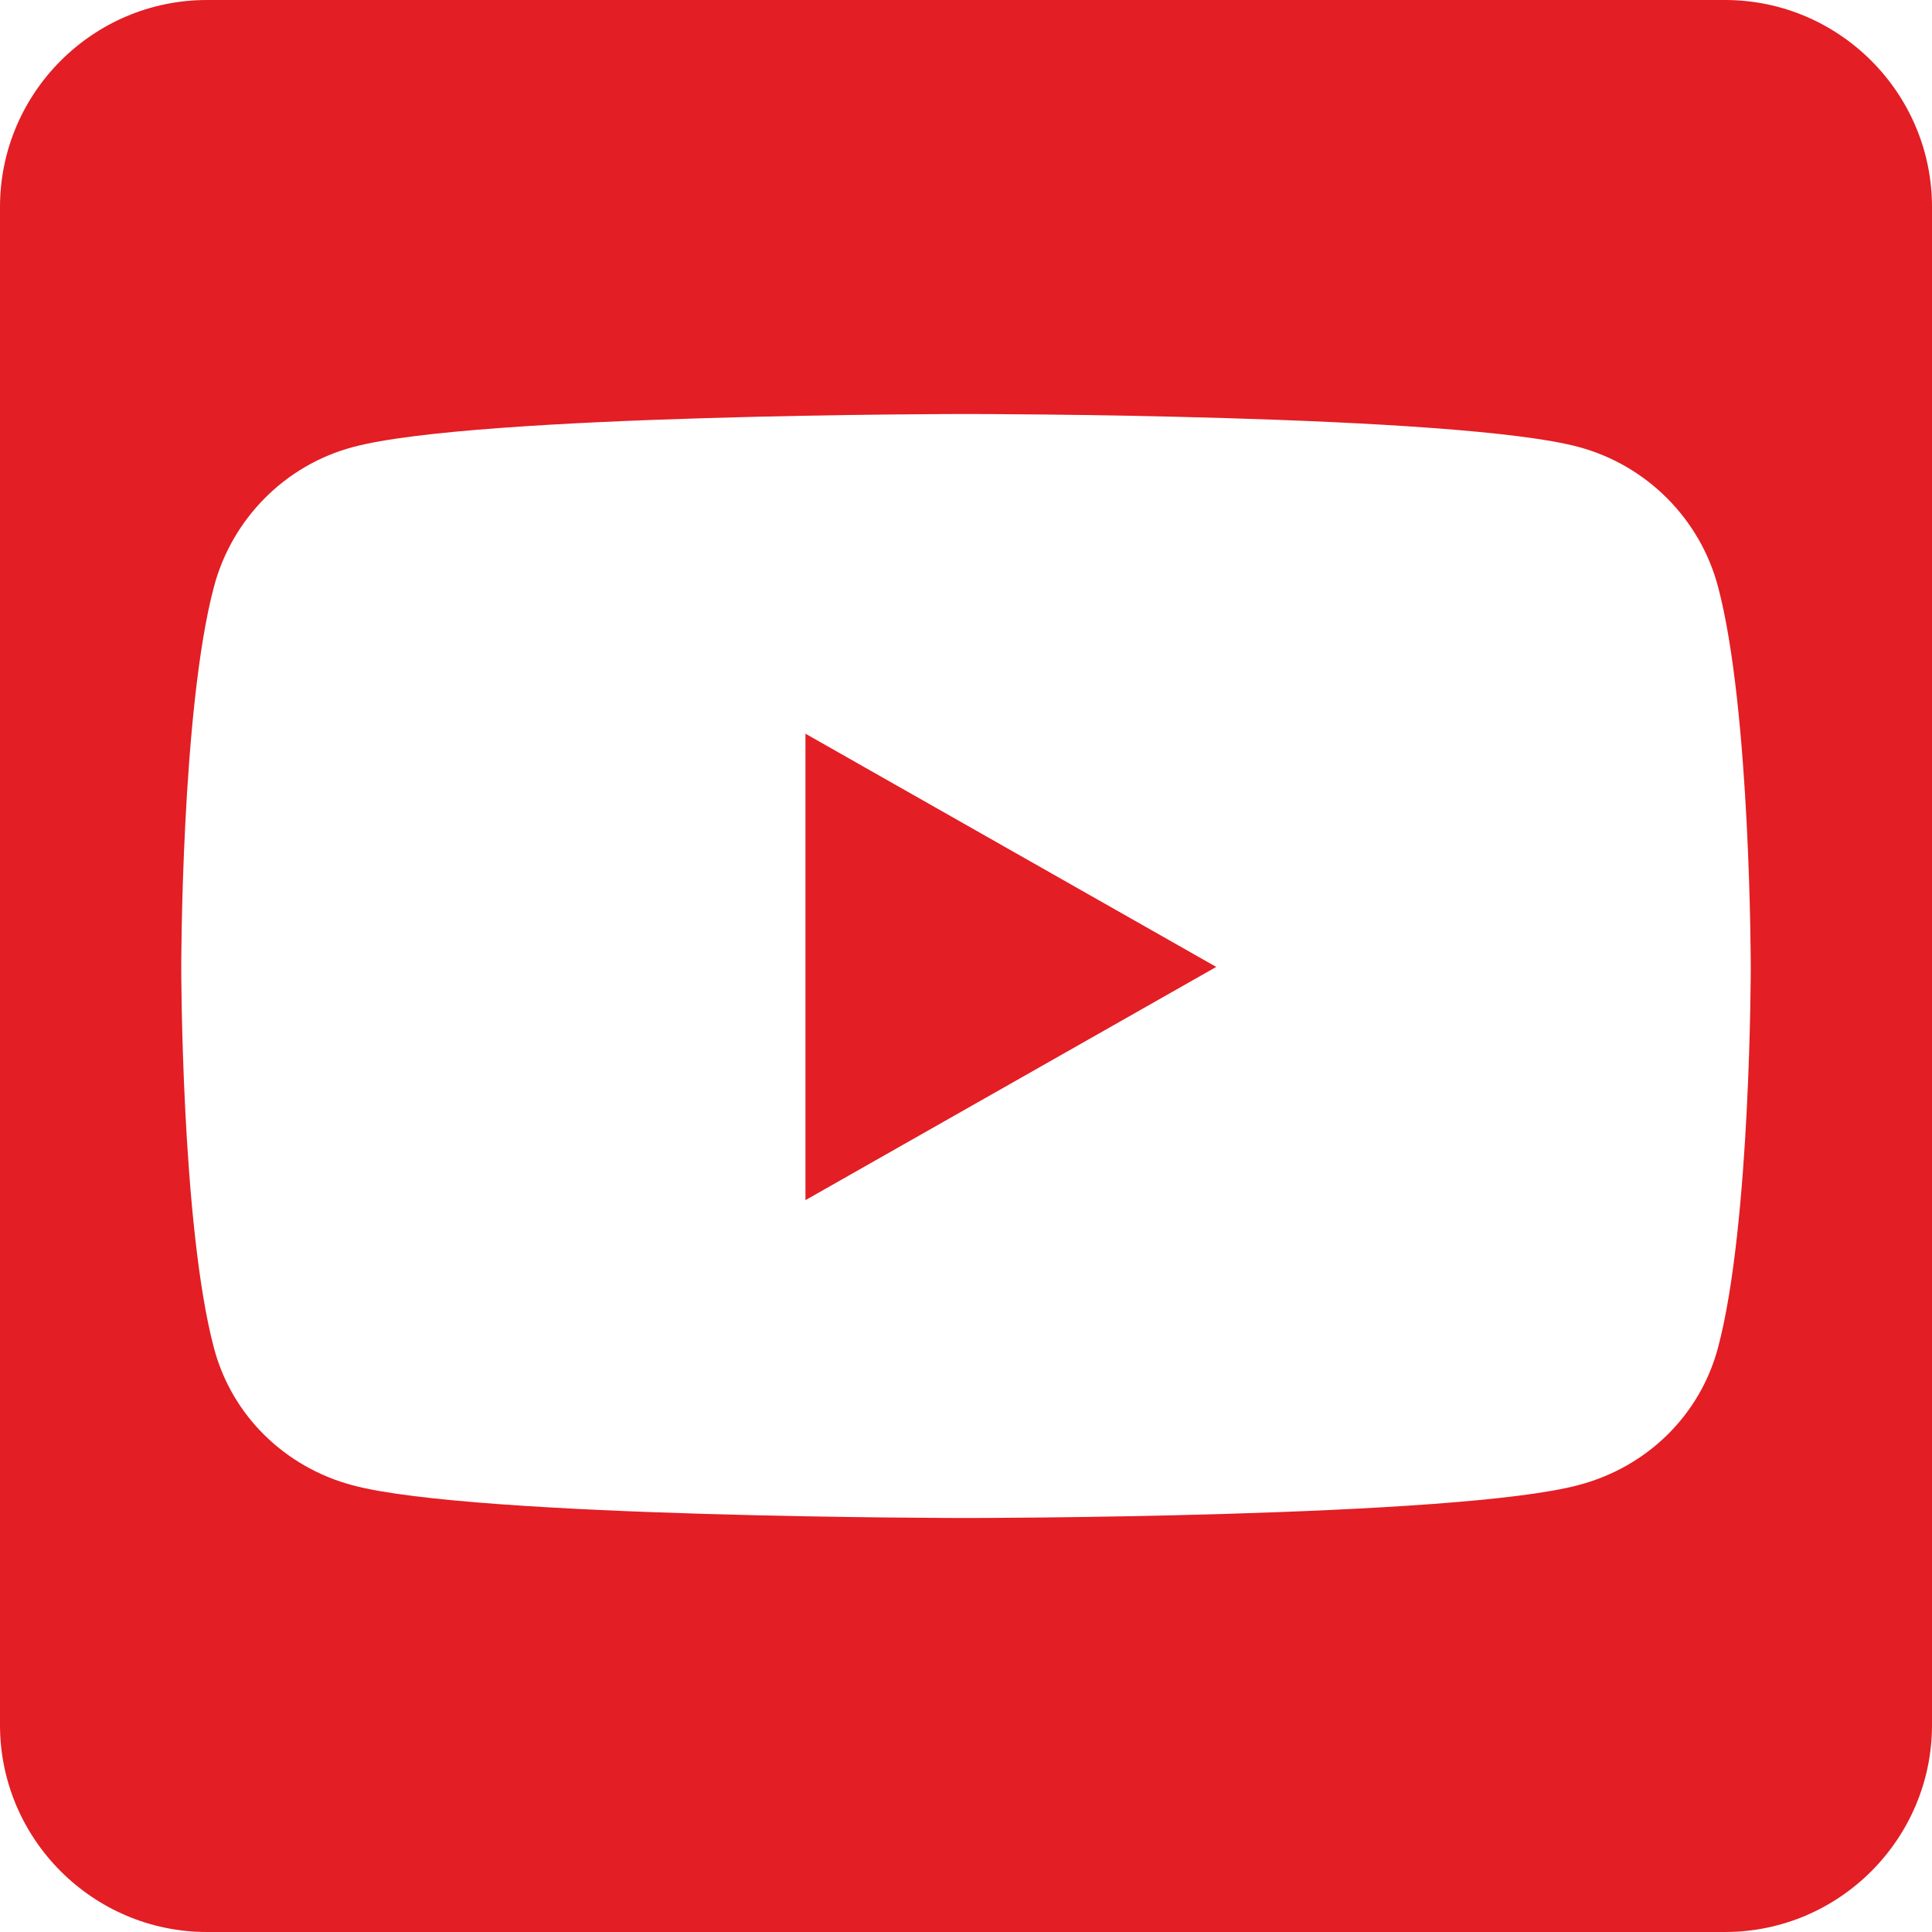 <?xml version="1.0" encoding="utf-8"?>
<!-- Generator: Adobe Illustrator 23.0.3, SVG Export Plug-In . SVG Version: 6.00 Build 0)  -->
<svg version="1.1" id="Layer_1" xmlns="http://www.w3.org/2000/svg" xmlns:xlink="http://www.w3.org/1999/xlink" x="0px" y="0px"
	 viewBox="0 0 42 42" style="enable-background:new 0 0 42 42;" xml:space="preserve">
<style type="text/css">
	.st0{fill:#E31E24;}
</style>
<g>
	<path class="st0" d="M42,37.5c0,2.48-2.02,4.5-4.5,4.5h-33C2.02,42,0,39.98,0,37.5v-33C0,2.02,2.02,0,4.5,0h33
		C39.98,0,42,2.02,42,4.5V37.5z M37.35,12.76c-0.39-1.48-1.55-2.64-3.02-3.04C31.68,9,21,9,21,9S10.32,9,7.67,9.72
		c-1.47,0.39-2.63,1.56-3.02,3.04c-0.71,2.67-0.71,8.27-0.71,8.27s0,5.59,0.71,8.27c0.39,1.48,1.55,2.6,3.02,2.99
		C10.32,33,21,33,21,33s10.68,0,13.33-0.72c1.47-0.39,2.63-1.51,3.02-2.99c0.71-2.67,0.71-8.26,0.71-8.26S38.06,15.44,37.35,12.76z
		 M26.44,21.02l-8.93,5.07V15.95L26.44,21.02z"/>
</g>
</svg>
